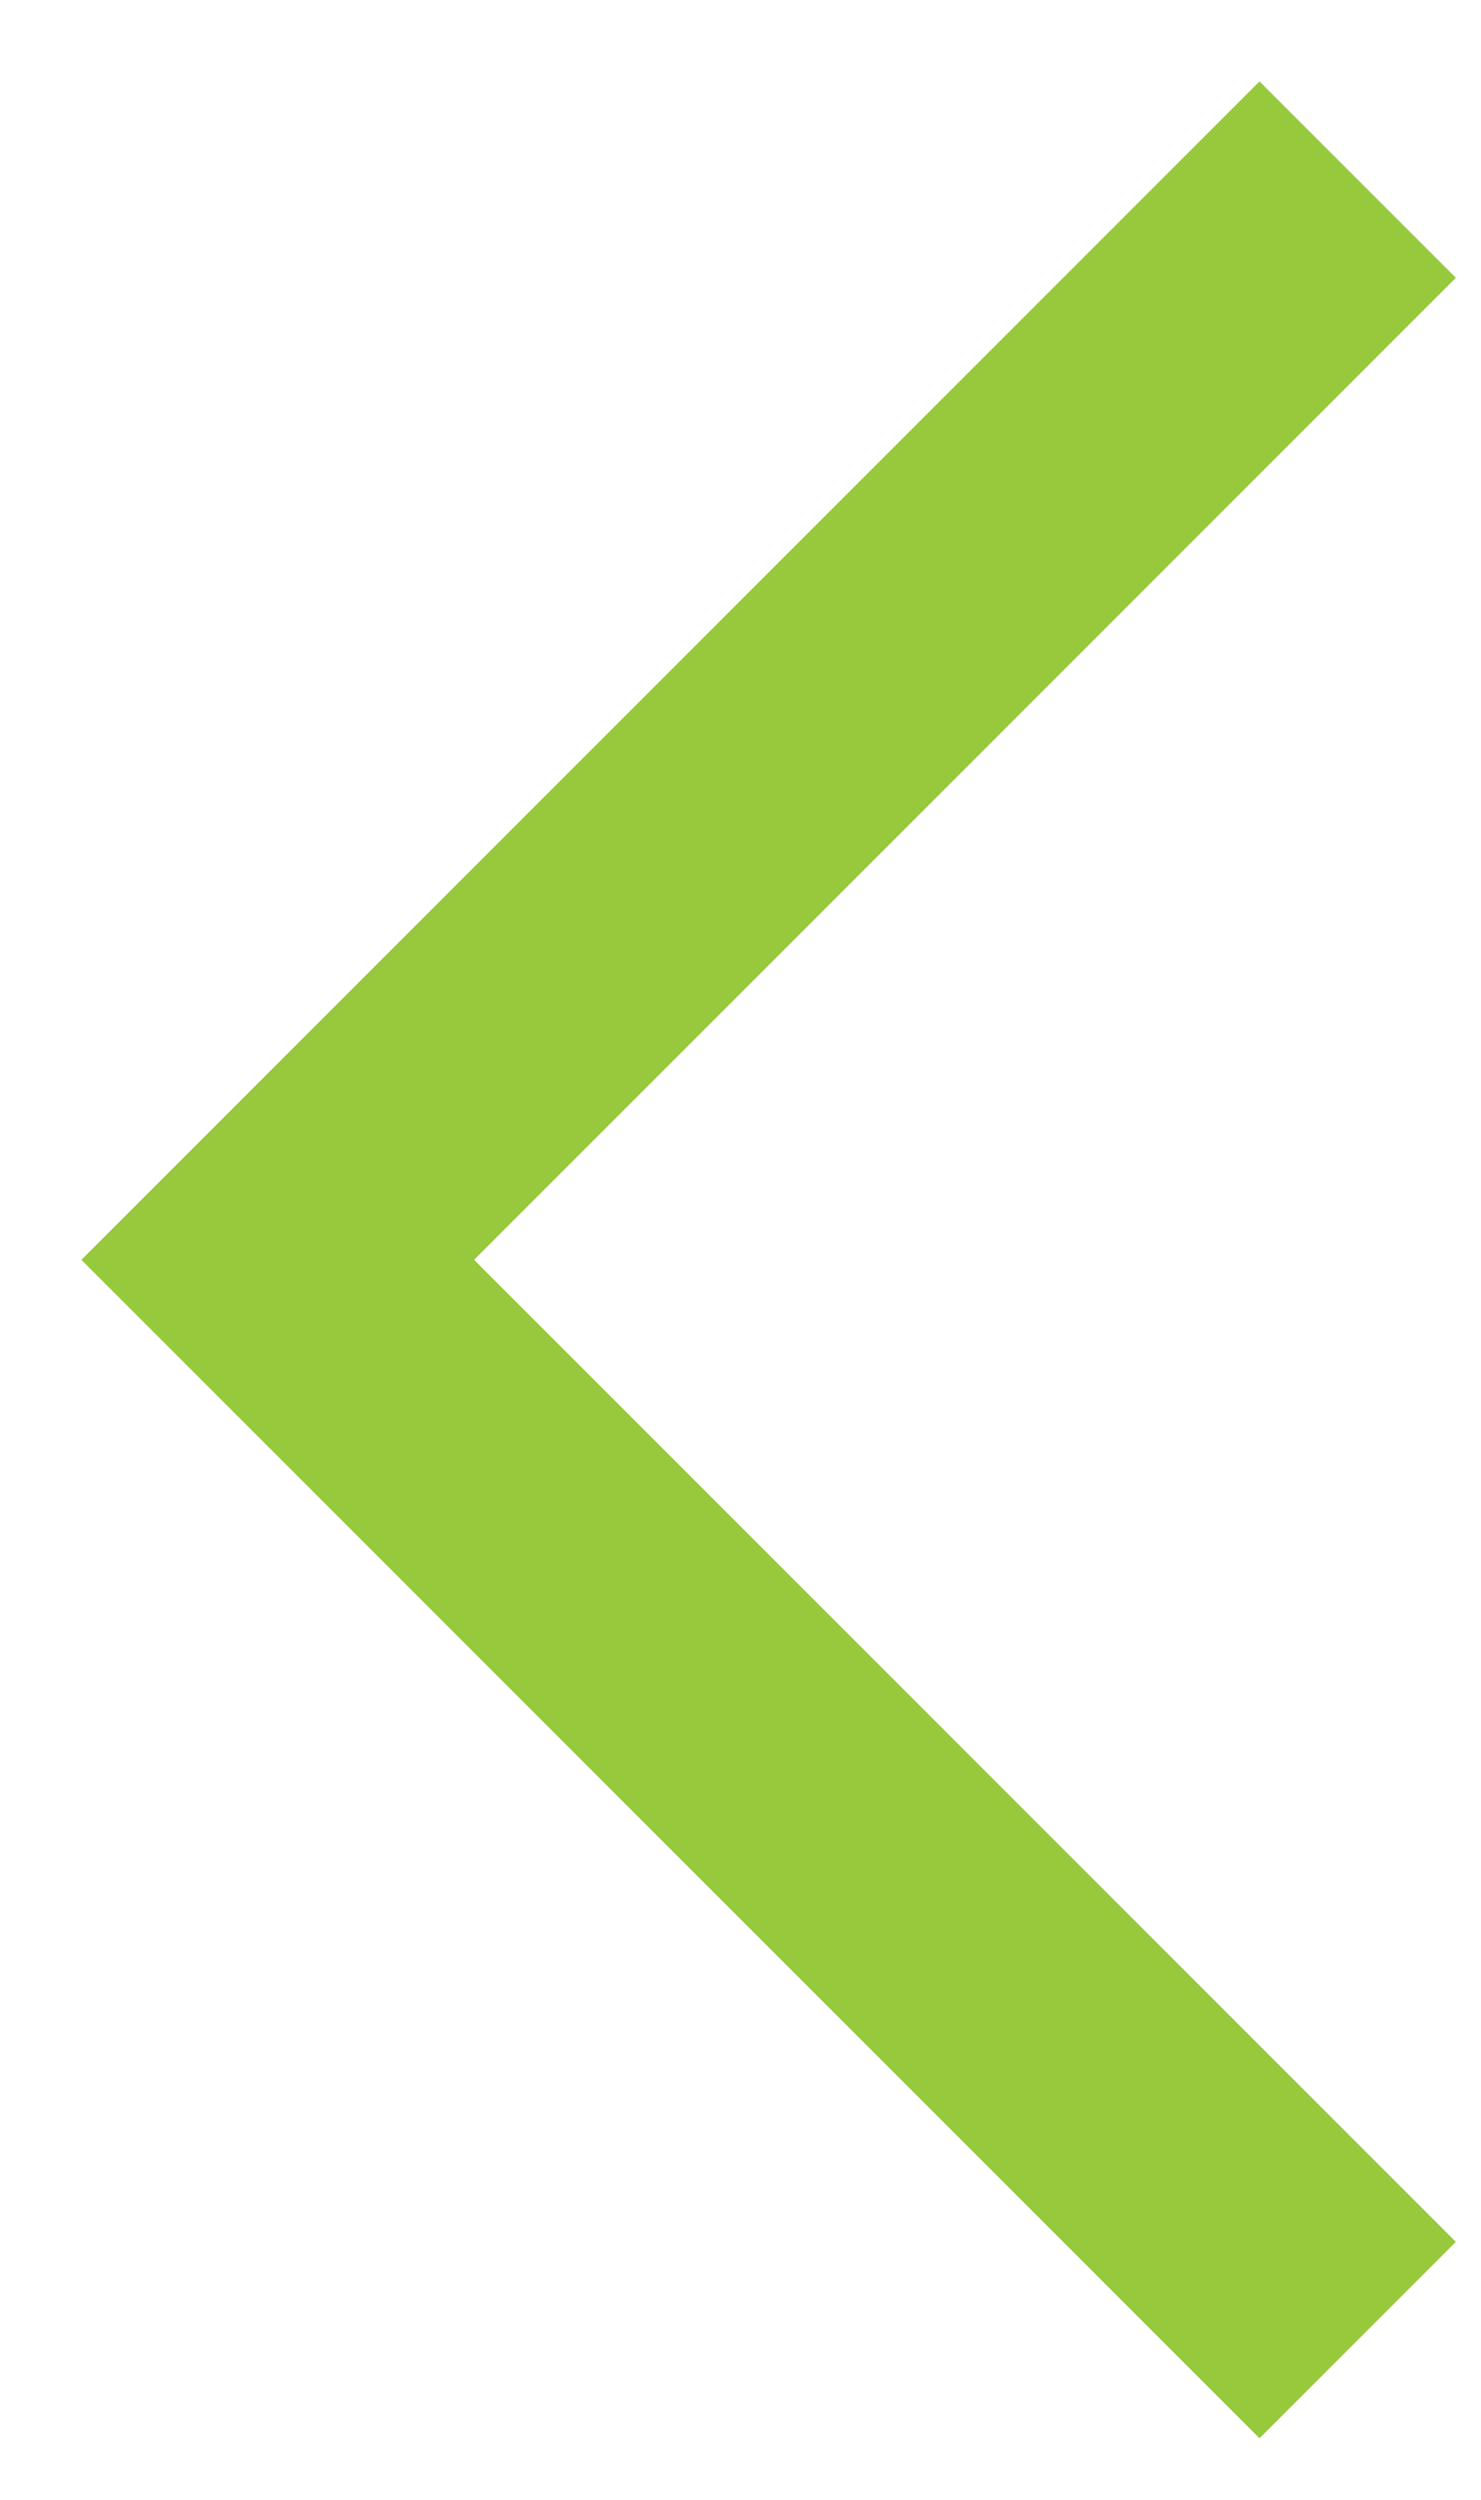 <?xml version="1.0" encoding="UTF-8"?>
<svg width="16px" height="27px" viewBox="0 0 16 27" version="1.1" xmlns="http://www.w3.org/2000/svg" xmlns:xlink="http://www.w3.org/1999/xlink">
    <title>Rectangle</title>
    <g id="V2" stroke="none" stroke-width="1" fill="none" fill-rule="evenodd" stroke-linecap="square">
        <g id="Floorplans-Plan-Details_V1" transform="translate(-77, -141)" stroke="#97C93D" stroke-width="3">
            <g id="Back-bar" transform="translate(80, 144)">
                <polyline id="Rectangle" transform="translate(10.607, 10.607) rotate(-225) translate(-10.607, -10.607) " points="18.107 3.107 18.107 18.107 3.107 18.107"></polyline>
            </g>
        </g>
    </g>
</svg>